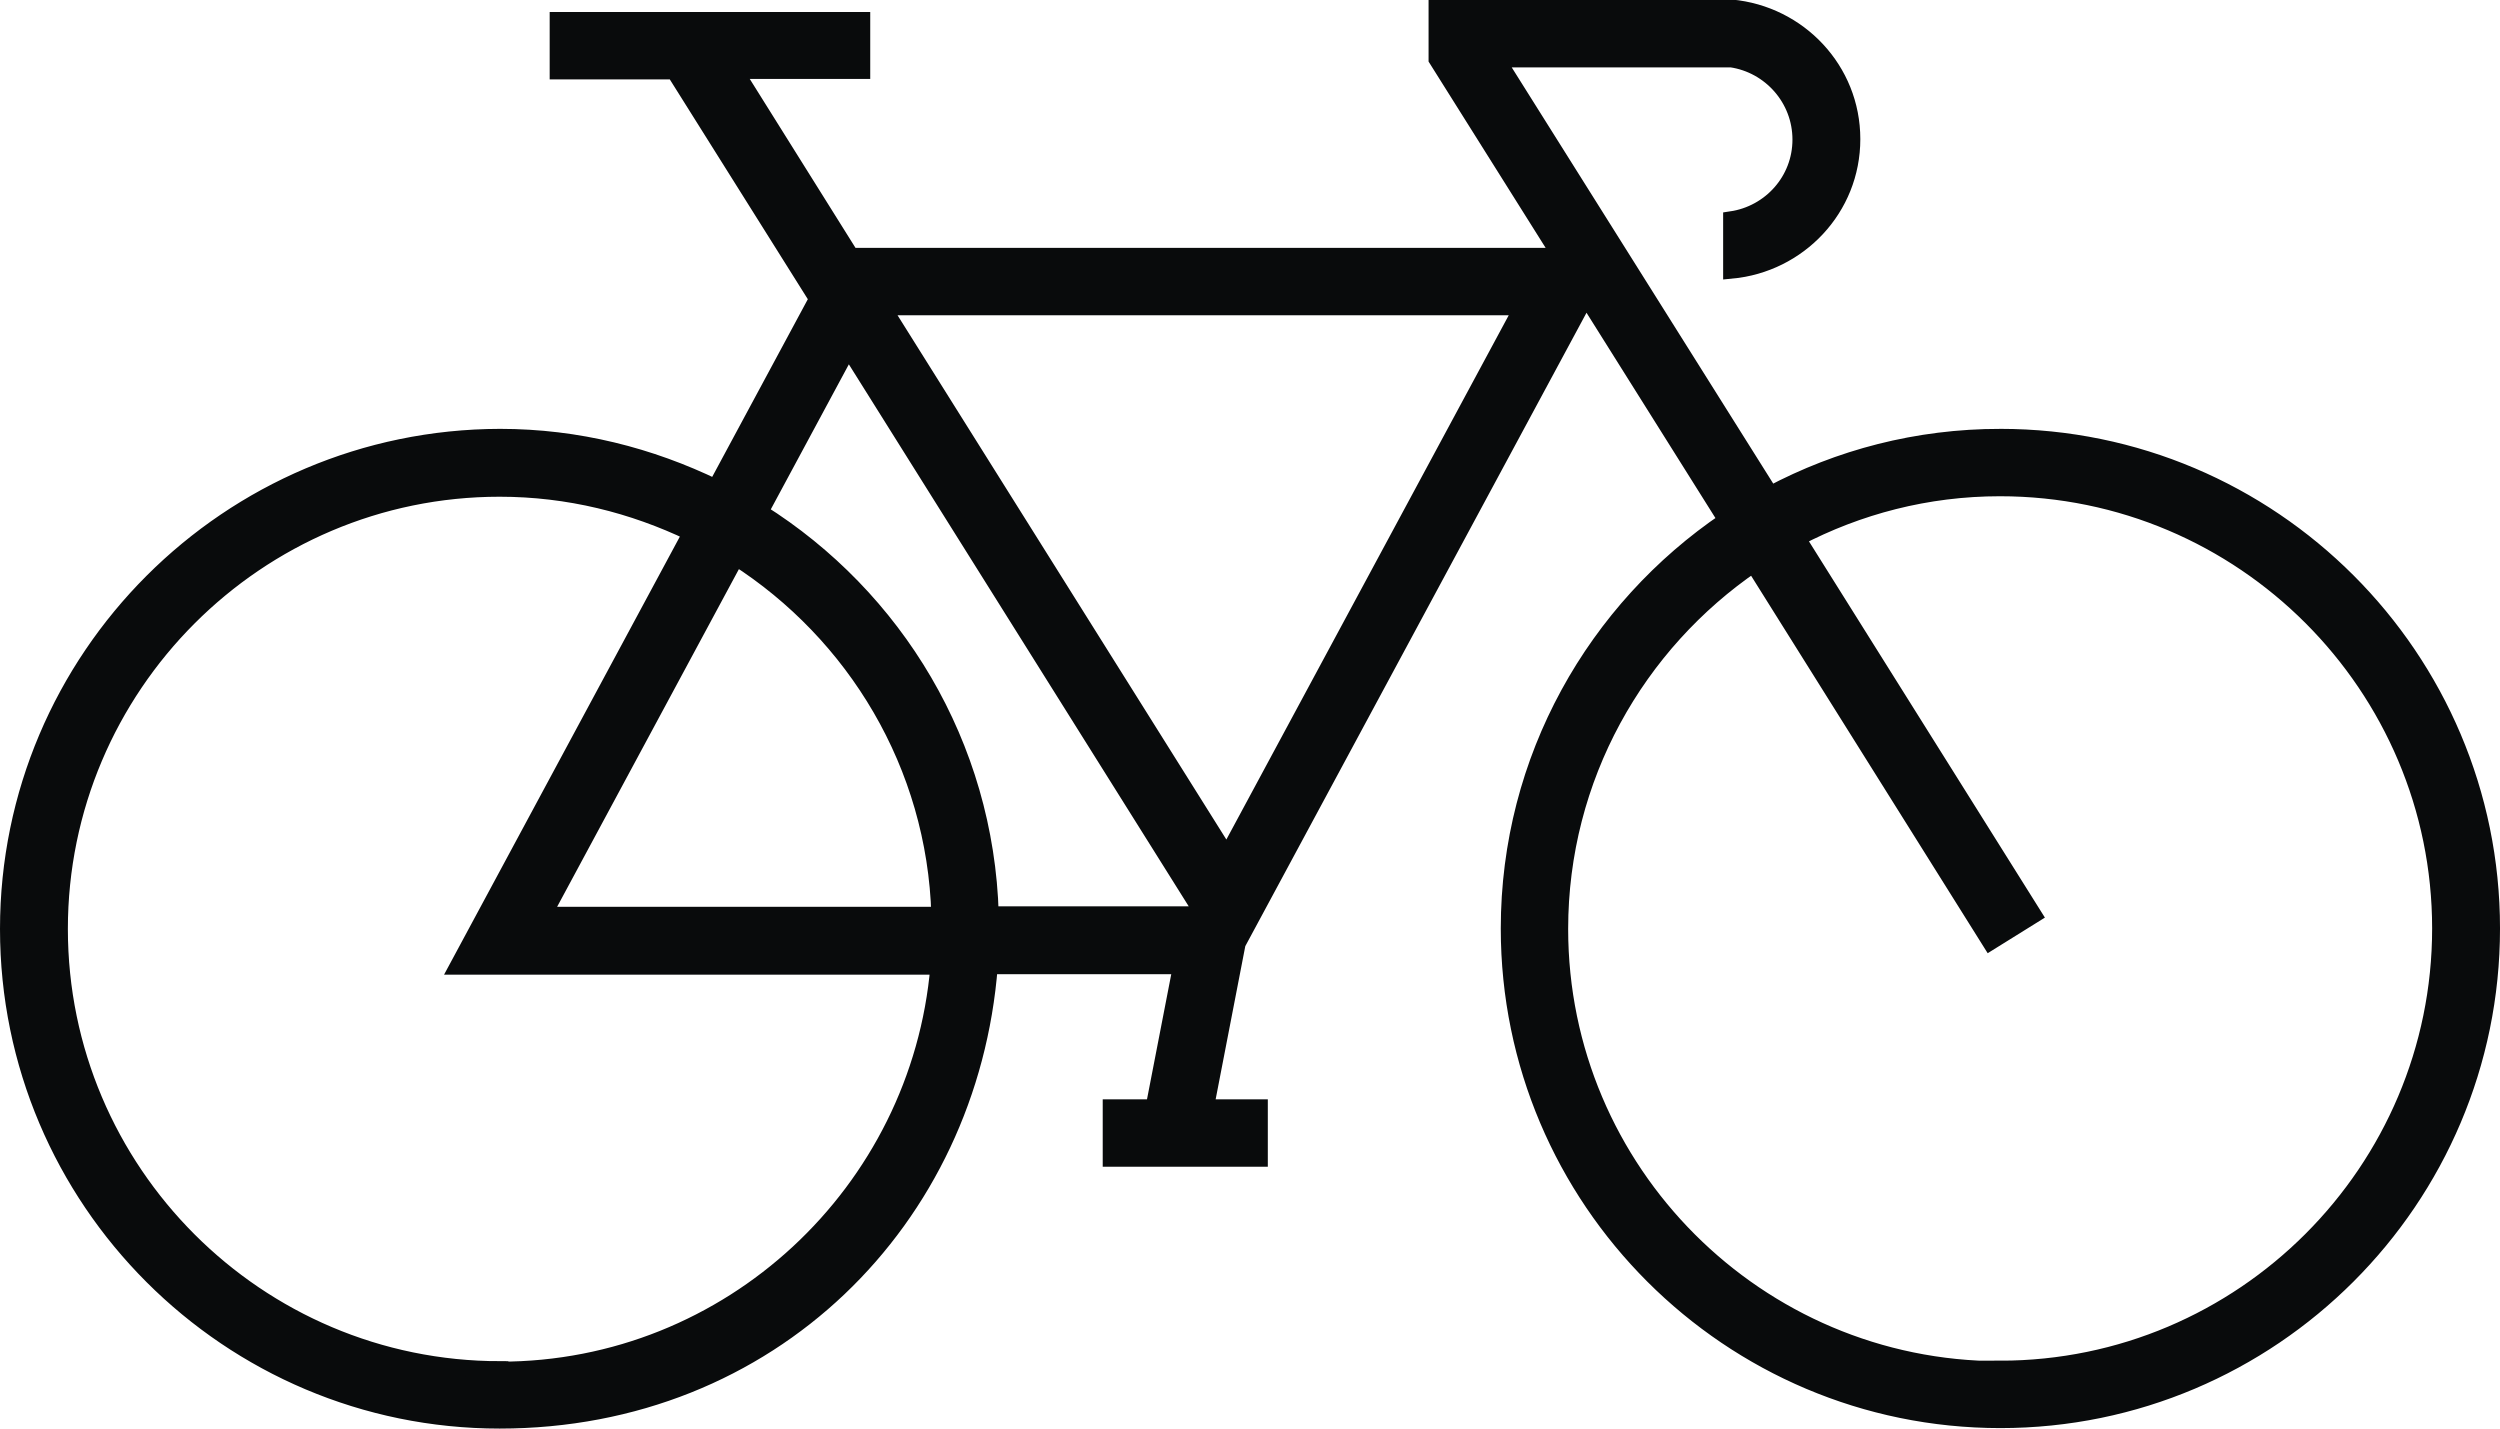 <?xml version="1.0" encoding="UTF-8"?><svg id="Layer_2" xmlns="http://www.w3.org/2000/svg" viewBox="0 0 51.94 29.68"><defs><style>.cls-1{fill:#090b0c;}.cls-2{fill:none;stroke:#090b0c;stroke-miterlimit:10;stroke-width:.34px;}</style></defs><g id="Layer_1-2"><g><path class="cls-1" d="M41.56,28.45c-5.05,0-9.15-4.11-9.15-9.15,0-3.15,1.6-5.93,4.02-7.58l4.92,7.85,.9-.56-4.91-7.83c1.26-.66,2.69-1.04,4.21-1.04,5.05,0,9.15,4.11,9.15,9.15s-4.1,9.15-9.15,9.15m-16.07-10.67l-7.15-11.4h13.29l-6.14,11.4Zm-15.1,10.67c-5.05,0-9.15-4.11-9.15-9.15S5.34,10.15,10.38,10.15c1.43,0,2.77,.34,3.98,.92l-4.85,9.01h9.99c-.4,4.68-4.33,8.38-9.11,8.38m9.14-9.44H11.29l4-7.43c2.47,1.58,4.14,4.31,4.23,7.43m-1.9-11.77l7.28,11.61-.09,.15h-4.24c-.1-3.53-1.99-6.6-4.79-8.36l1.83-3.4Zm23.93,1.84c-1.73,0-3.35,.43-4.78,1.19L31.1,1.23h4.87c.81,.12,1.44,.82,1.44,1.67s-.63,1.54-1.44,1.66v1.06c1.4-.13,2.51-1.29,2.51-2.73s-1.11-2.6-2.51-2.73h-6.12V1.23l2.57,4.09h-14.74l-2.41-3.85h2.64V.42h-6.32V1.48h2.42l2.97,4.73-2.11,3.92c-1.36-.66-2.87-1.05-4.48-1.05C4.75,9.09,.17,13.67,.17,19.3s4.58,10.21,10.21,10.21,9.77-4.17,10.18-9.44h3.98l-.57,2.94h-.89v1.06h3.09v-1.06h-1.12l.66-3.41,7.24-13.44,2.92,4.65c-2.72,1.84-4.52,4.95-4.52,8.48,0,5.63,4.58,10.21,10.21,10.21s10.21-4.58,10.21-10.21-4.58-10.21-10.21-10.21"/><path class="cls-2" d="M41.56,28.45c-5.05,0-9.15-4.11-9.15-9.15,0-3.15,1.6-5.93,4.02-7.58l4.92,7.85,.9-.56-4.91-7.83c1.26-.66,2.69-1.04,4.21-1.04,5.05,0,9.15,4.11,9.15,9.15s-4.1,9.15-9.15,9.15Zm-16.07-10.67l-7.15-11.4h13.29l-6.14,11.4Zm-15.1,10.67c-5.05,0-9.15-4.11-9.15-9.15S5.34,10.15,10.38,10.15c1.43,0,2.77,.34,3.98,.92l-4.85,9.01h9.99c-.4,4.68-4.33,8.38-9.11,8.38Zm9.14-9.44H11.29l4-7.43c2.47,1.58,4.14,4.31,4.23,7.43Zm-1.9-11.77l7.28,11.61-.09,.15h-4.24c-.1-3.53-1.99-6.6-4.79-8.36l1.83-3.4Zm23.93,1.84c-1.73,0-3.35,.43-4.78,1.19L31.1,1.23h4.87c.81,.12,1.44,.82,1.44,1.67s-.63,1.54-1.44,1.66v1.06c1.4-.13,2.51-1.29,2.51-2.73s-1.11-2.6-2.51-2.73h-6.12V1.23l2.57,4.09h-14.74l-2.41-3.85h2.64V.42h-6.32V1.48h2.42l2.97,4.73-2.11,3.92c-1.36-.66-2.87-1.05-4.48-1.05C4.75,9.09,.17,13.67,.17,19.3s4.58,10.21,10.21,10.21,9.77-4.17,10.18-9.44h3.98l-.57,2.94h-.89v1.06h3.09v-1.06h-1.12l.66-3.41,7.24-13.44,2.92,4.65c-2.72,1.84-4.52,4.95-4.52,8.48,0,5.63,4.58,10.21,10.21,10.21s10.21-4.58,10.21-10.21-4.58-10.21-10.21-10.21Z"/></g></g></svg>